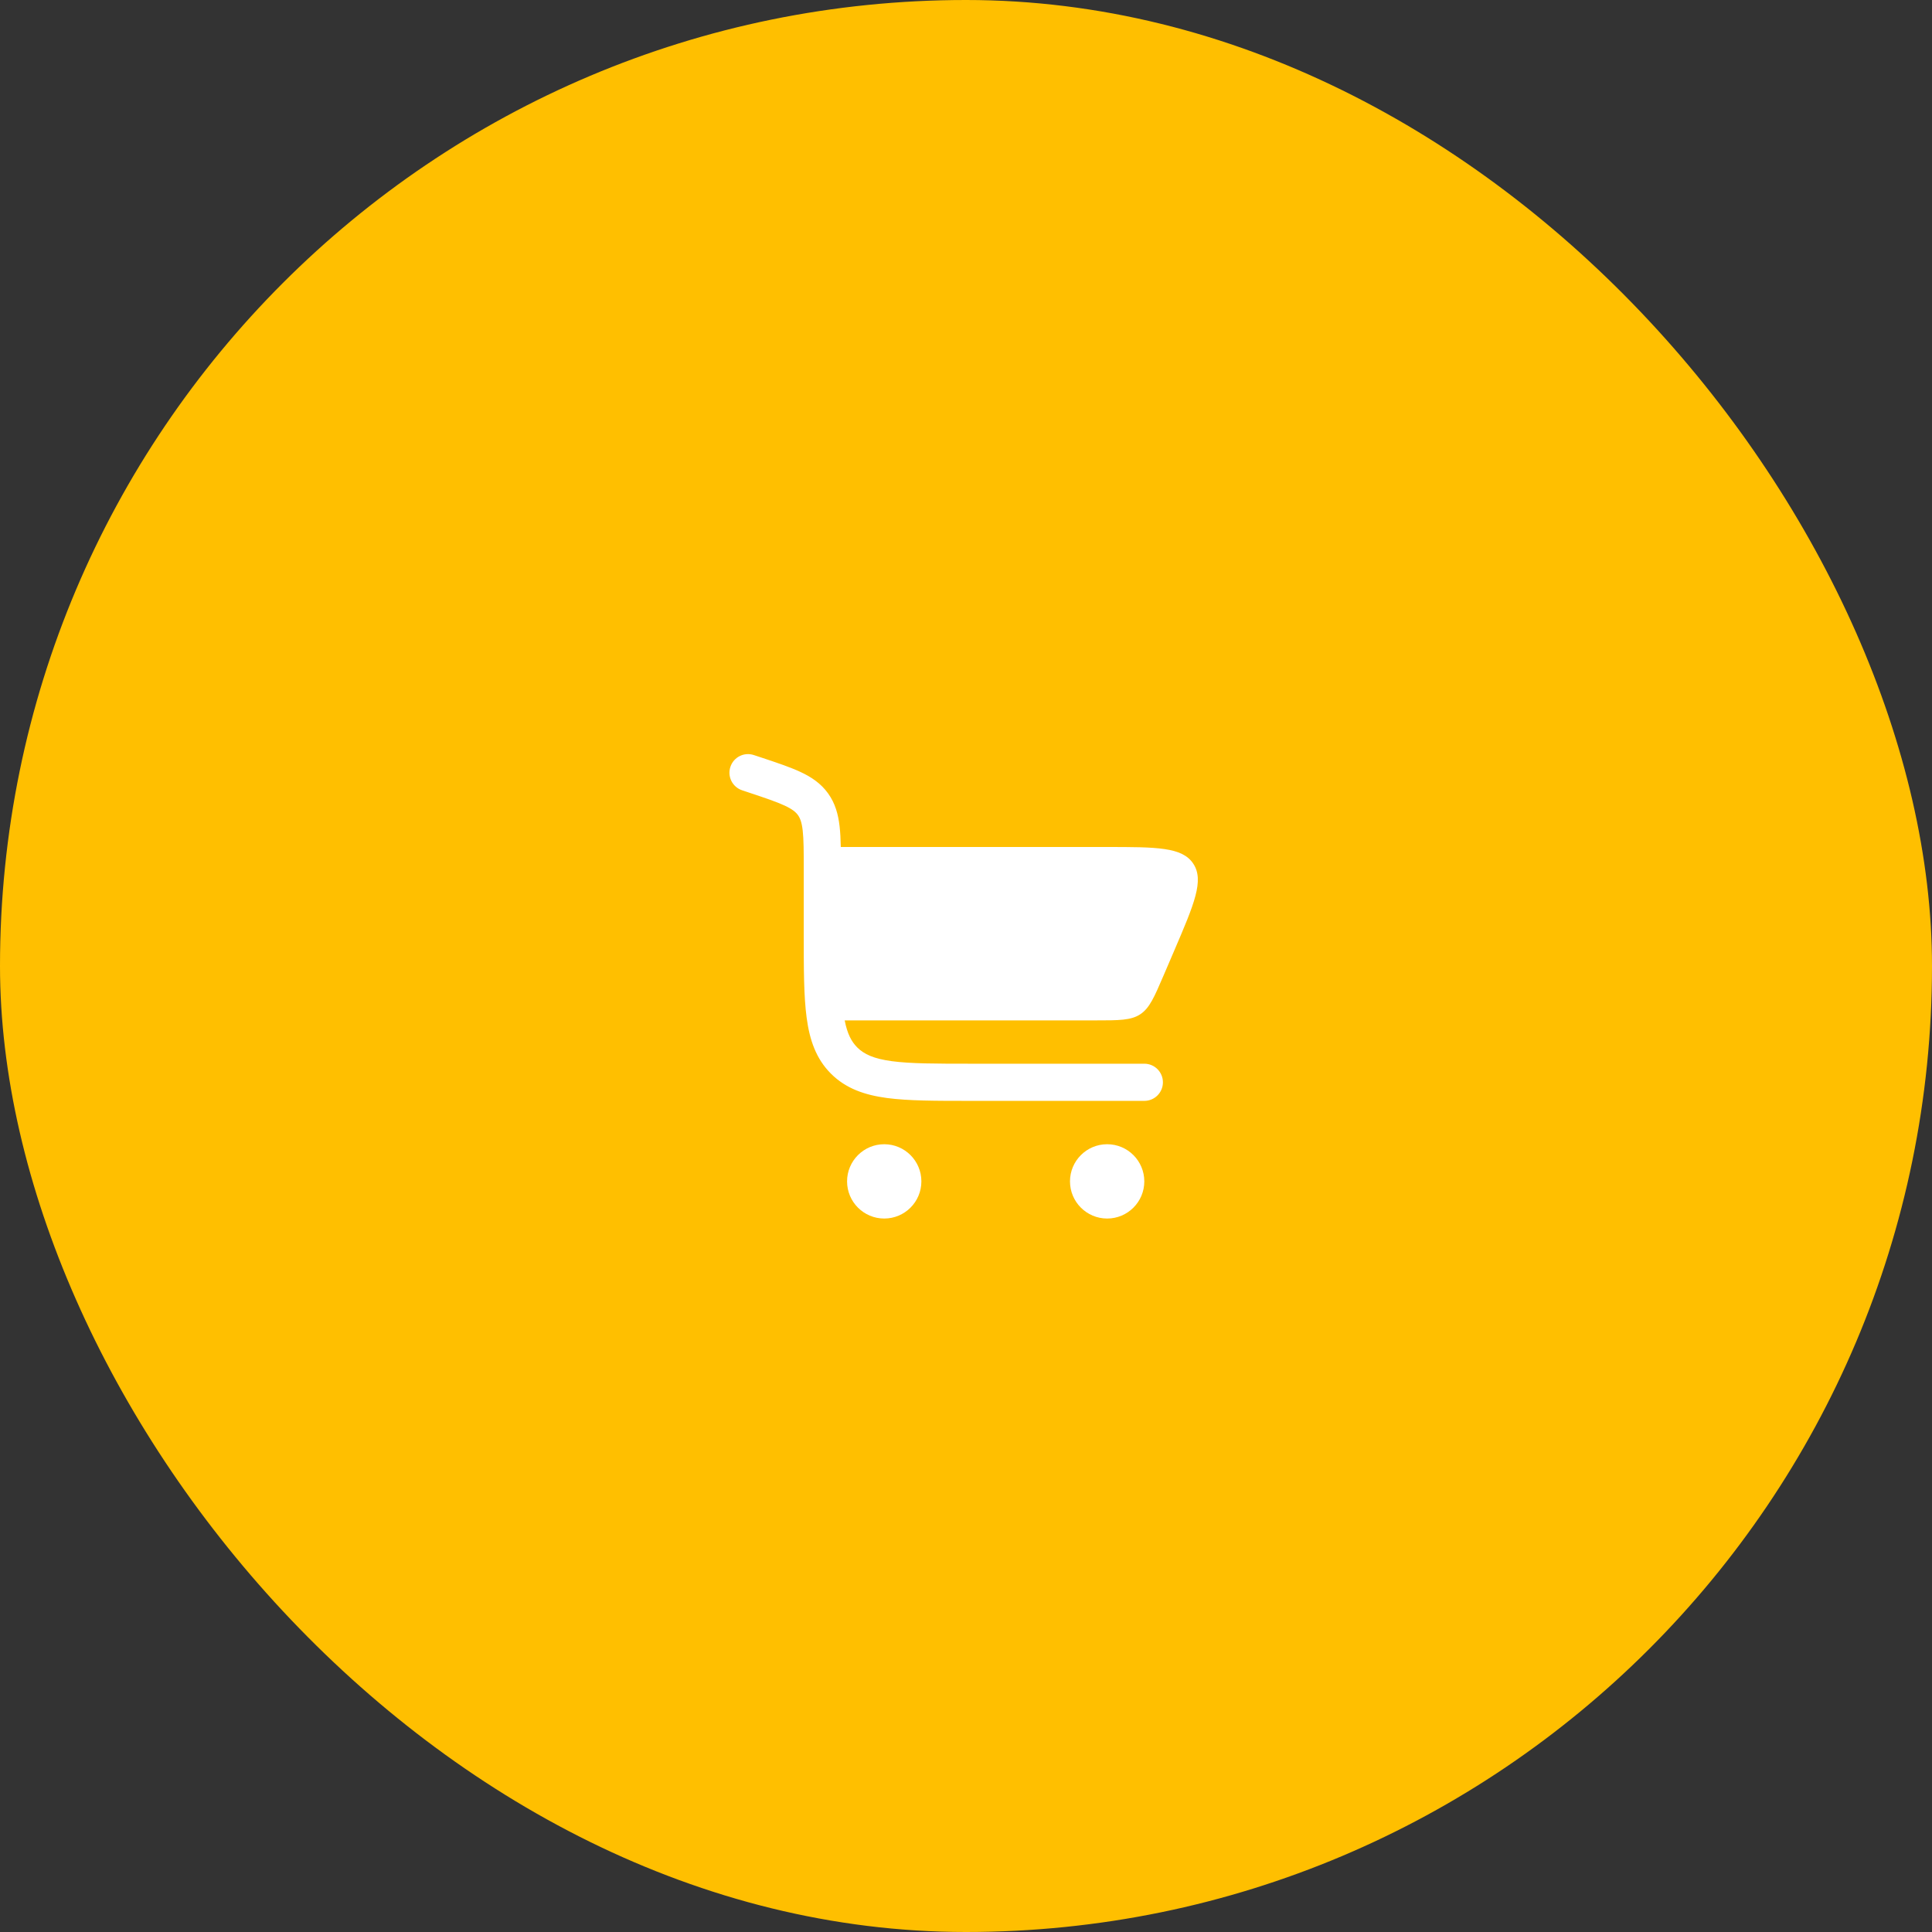 <?xml version="1.0" encoding="UTF-8"?> <svg xmlns="http://www.w3.org/2000/svg" width="52" height="52" viewBox="0 0 52 52" fill="none"><rect x="0" y="0" width="52" height="52" fill="#333333" stroke="none"/><rect width="52" height="52" rx="26" fill="#FFBF00"></rect><path d="M20.291 20.323C20.029 20.235 19.746 20.377 19.659 20.639C19.571 20.901 19.713 21.184 19.975 21.271L20.151 21.33C20.602 21.48 20.901 21.581 21.12 21.683C21.328 21.78 21.418 21.858 21.476 21.937C21.533 22.017 21.579 22.127 21.605 22.355C21.632 22.596 21.633 22.91 21.633 23.386L21.633 25.167C21.633 26.079 21.633 26.814 21.711 27.392C21.791 27.992 21.964 28.497 22.365 28.898C22.767 29.299 23.272 29.472 23.872 29.553C24.45 29.63 25.185 29.63 26.096 29.63H30.8C31.076 29.63 31.3 29.407 31.3 29.13C31.3 28.854 31.076 28.63 30.8 28.63H26.133C25.176 28.63 24.509 28.629 24.005 28.562C23.516 28.496 23.257 28.375 23.072 28.191C22.916 28.034 22.805 27.824 22.735 27.464H29.481C30.121 27.464 30.44 27.464 30.691 27.299C30.941 27.133 31.067 26.839 31.319 26.252L31.605 25.585C32.145 24.326 32.414 23.696 32.118 23.247C31.822 22.797 31.137 22.797 29.767 22.797H22.63C22.626 22.592 22.617 22.407 22.598 22.242C22.561 21.919 22.481 21.622 22.287 21.353C22.093 21.084 21.837 20.913 21.542 20.776C21.265 20.647 20.912 20.529 20.494 20.39L20.291 20.323Z" fill="white"></path><path d="M23.799 30.797C24.352 30.797 24.799 31.245 24.799 31.797C24.799 32.349 24.352 32.797 23.799 32.797C23.247 32.797 22.799 32.349 22.799 31.797C22.799 31.245 23.247 30.797 23.799 30.797Z" fill="white"></path><path d="M29.799 30.797C30.352 30.797 30.799 31.245 30.799 31.797C30.799 32.349 30.352 32.797 29.799 32.797C29.247 32.797 28.799 32.349 28.799 31.797C28.799 31.245 29.247 30.797 29.799 30.797Z" fill="white"></path></svg> 